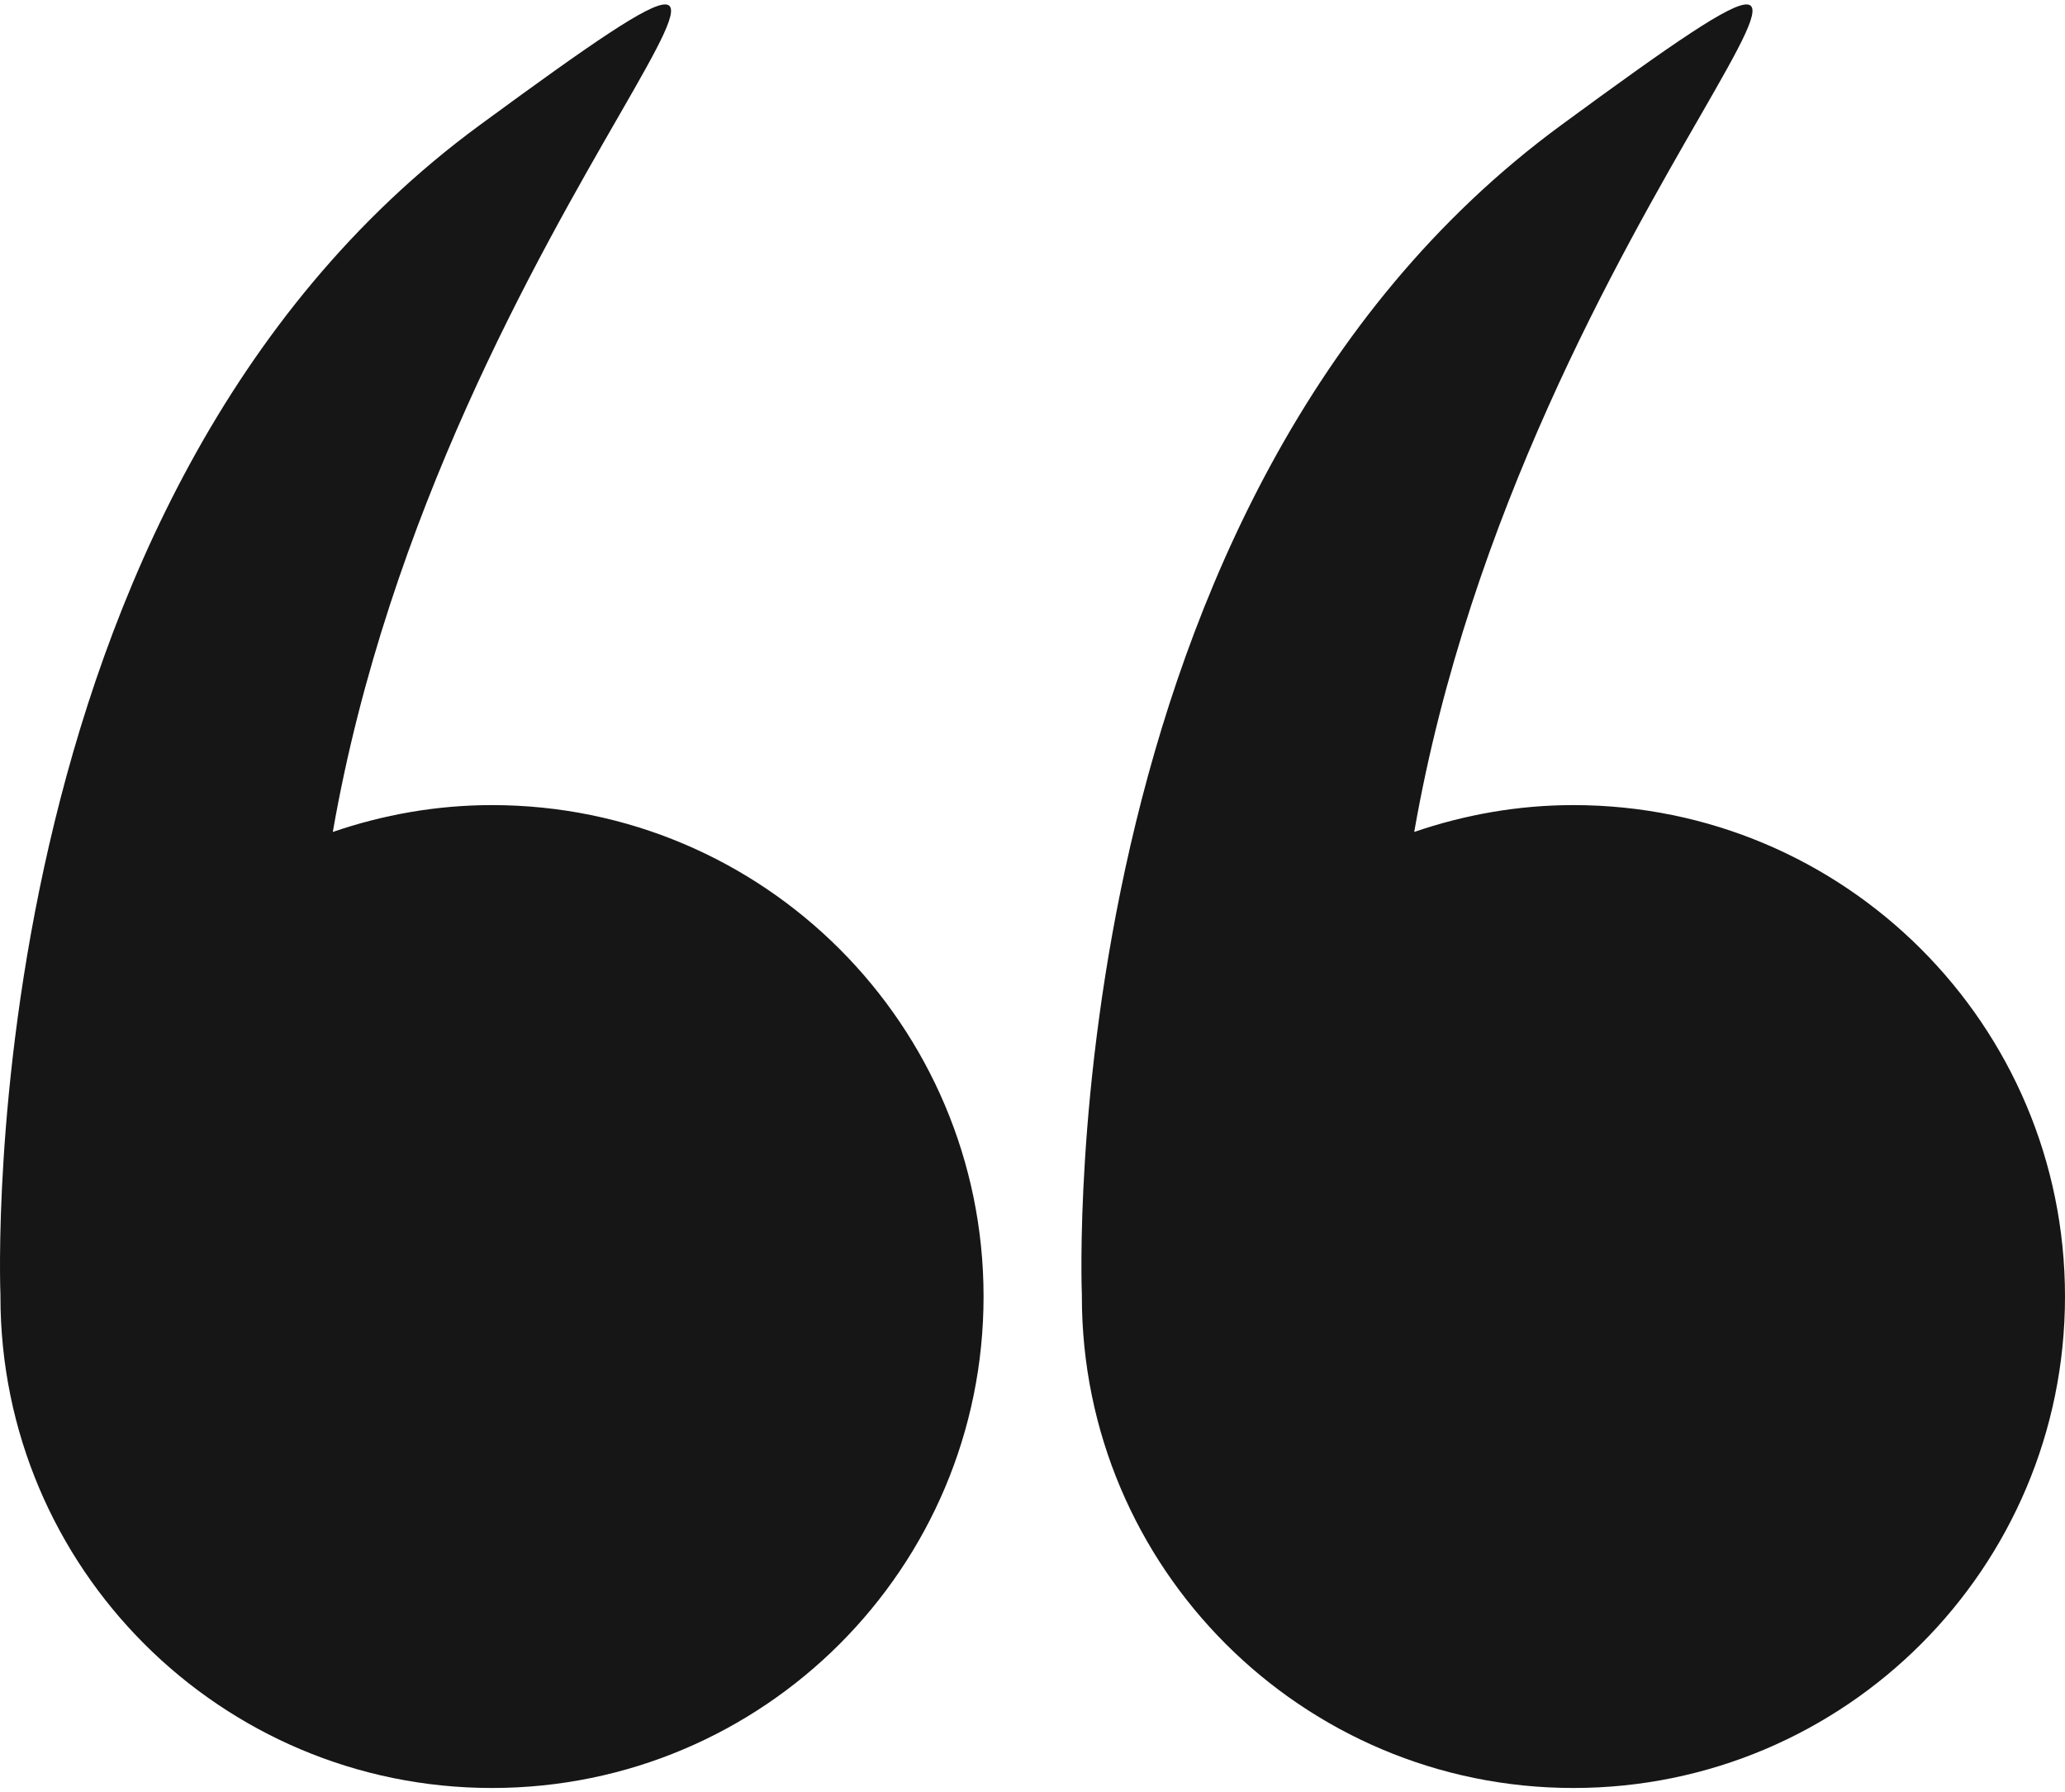<?xml version="1.0" encoding="UTF-8"?> <svg xmlns="http://www.w3.org/2000/svg" width="159" height="138" viewBox="0 0 159 138" fill="none"> <path d="M0.034 99.854C0.034 120.758 16.979 137.703 37.883 137.703C58.787 137.703 75.732 120.758 75.732 99.854C75.732 78.949 58.787 62.005 37.883 62.005C33.587 62.005 29.474 62.754 25.625 64.073C34.142 15.222 72.237 -16.281 36.923 9.647C-2.234 38.398 -0.008 98.697 0.036 99.802C0.036 99.819 0.034 99.835 0.034 99.854Z" fill="#161616"></path> <path d="M83.301 99.854C83.301 120.758 100.247 137.703 121.151 137.703C142.055 137.703 159 120.758 159 99.854C159 78.949 142.055 62.005 121.15 62.005C116.854 62.005 112.742 62.754 108.892 64.073C117.41 15.222 155.504 -16.281 120.191 9.647C81.034 38.398 83.259 98.697 83.303 99.802C83.303 99.819 83.301 99.835 83.301 99.854Z" fill="#161616"></path> </svg> 